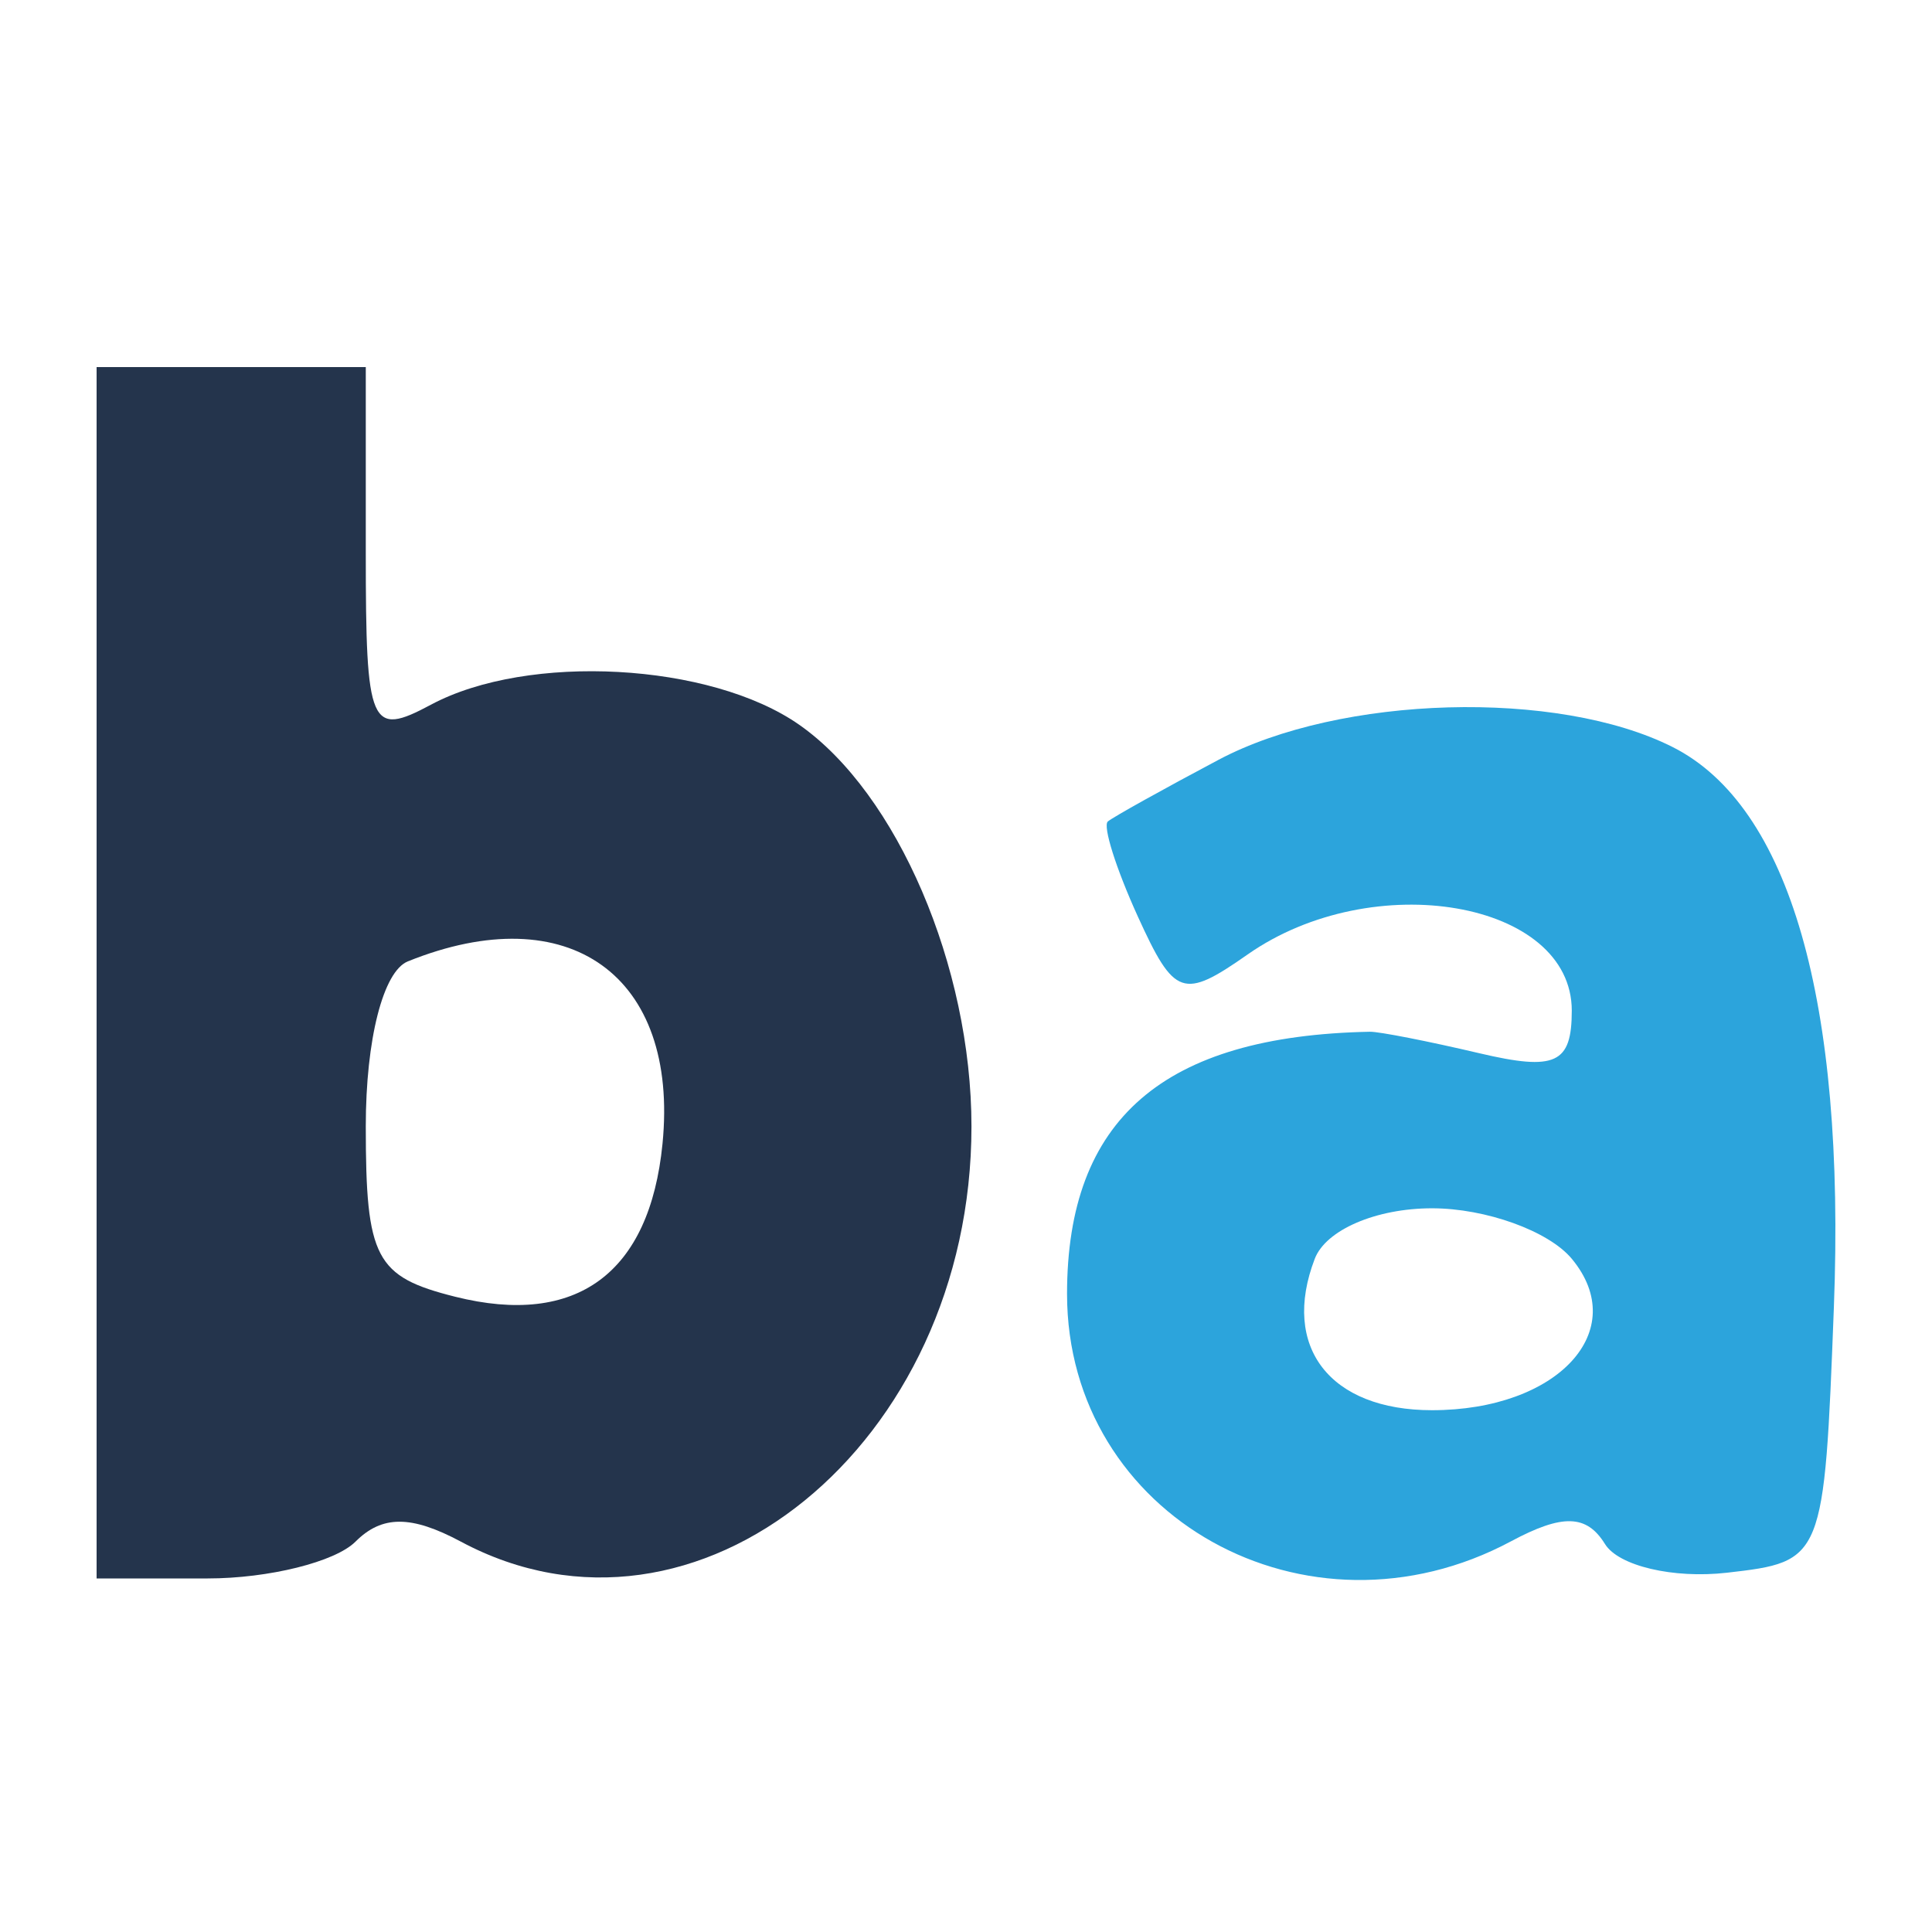 <svg width="100" height="100" viewBox="0 0 100 100" fill="none" xmlns="http://www.w3.org/2000/svg">
<path fill-rule="evenodd" clip-rule="evenodd" d="M5 50.35V81.7H10.748C13.909 81.7 17.352 80.843 18.399 79.796C19.774 78.42 21.285 78.42 23.857 79.796C36.059 86.327 50.283 74.759 50.283 58.304C50.283 50.029 46.441 41.065 41.371 37.516C36.78 34.3 27.331 33.785 22.302 36.477C19.16 38.16 18.933 37.632 18.933 28.64V19H11.967H5V50.35ZM21.11 49.761C19.832 50.277 18.933 53.802 18.933 58.299C18.933 65.135 19.43 66.082 23.557 67.118C29.846 68.696 33.628 65.908 34.291 59.204C35.153 50.493 29.441 46.4 21.11 49.761Z" fill="#24344C"/>
<path fill-rule="evenodd" clip-rule="evenodd" d="M63.068 39.329C60.194 40.854 57.618 42.288 57.343 42.518C57.066 42.746 57.766 44.961 58.895 47.44C60.786 51.59 61.232 51.745 64.573 49.406C71.071 44.853 81.355 46.635 81.355 52.311C81.355 55.056 80.514 55.443 76.566 54.514C73.932 53.894 71.384 53.394 70.905 53.403C60.213 53.614 55.23 57.928 55.23 66.974C55.23 78.497 67.659 85.423 78.208 79.779C80.876 78.351 82.125 78.385 83.073 79.918C83.773 81.052 86.612 81.721 89.383 81.404C94.388 80.832 94.421 80.752 94.921 67.672C95.527 51.803 92.629 41.724 86.58 38.669C80.629 35.661 69.383 35.978 63.068 39.329ZM68.052 65.154C66.3 69.719 68.835 72.992 74.121 72.992C80.636 72.992 84.44 68.871 81.355 65.154C80.162 63.717 76.907 62.541 74.121 62.541C71.224 62.541 68.626 63.66 68.052 65.154Z" fill="#2CA4DC"/>
</svg>
